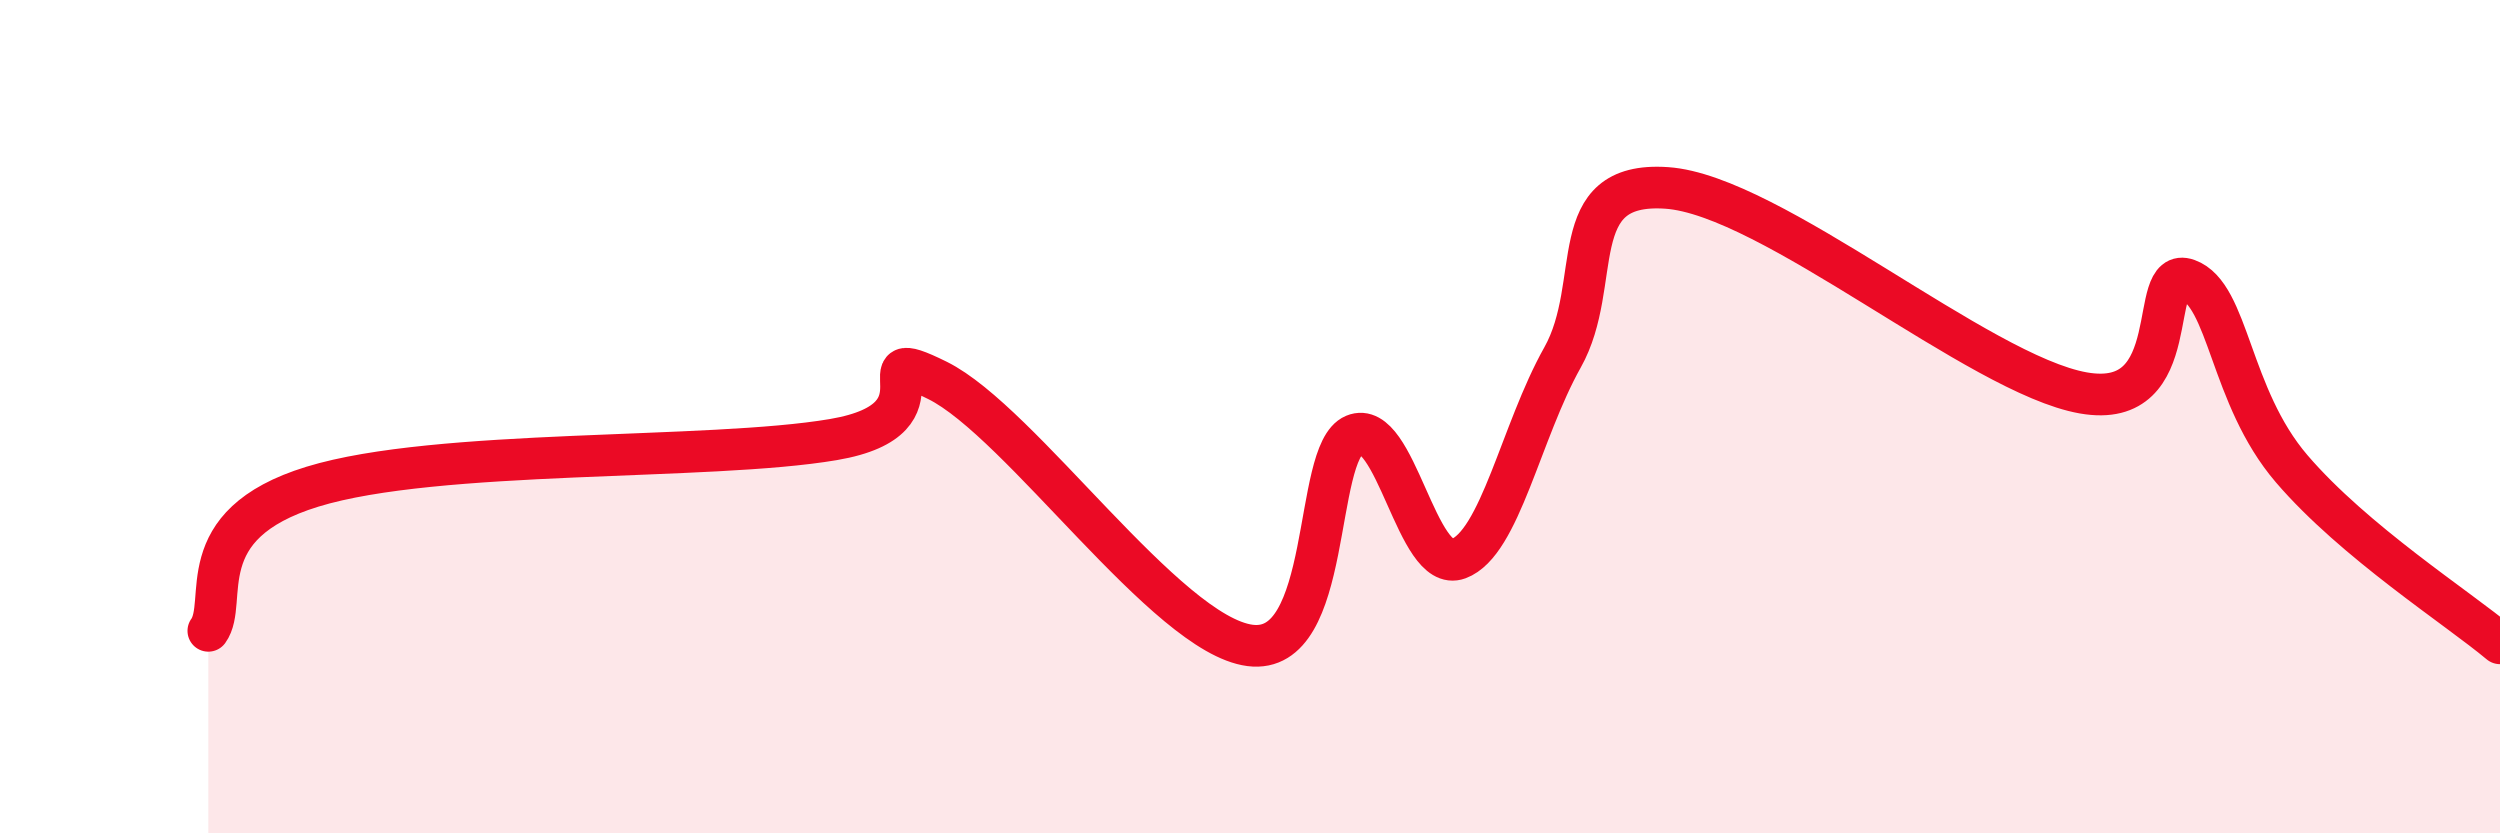 
    <svg width="60" height="20" viewBox="0 0 60 20" xmlns="http://www.w3.org/2000/svg">
      <path
        d="M 5,15.14 C 5.5,14.45 4.5,12.6 7.5,11.68 C 10.5,10.76 17,11.06 20,10.55 C 23,10.04 20.5,8.14 22.5,9.13 C 24.5,10.12 28,15.23 30,15.49 C 32,15.75 31.5,10.86 32.5,10.44 C 33.5,10.02 34,13.78 35,13.41 C 36,13.04 36.5,10.36 37.5,8.58 C 38.5,6.8 37.5,4.34 40,4.51 C 42.5,4.68 47.5,8.99 50,9.43 C 52.5,9.87 51.5,6.35 52.5,6.71 C 53.5,7.07 53.5,9.5 55,11.25 C 56.5,13 59,14.6 60,15.44L60 20L5 20Z"
        fill="#EB0A25"
        opacity="0.1"
        stroke-linecap="round"
        stroke-linejoin="round"
      />
      <path
        d="M 5,15.14 C 5.5,14.45 4.5,12.6 7.5,11.68 C 10.5,10.76 17,11.06 20,10.55 C 23,10.04 20.5,8.14 22.5,9.13 C 24.5,10.12 28,15.23 30,15.49 C 32,15.75 31.5,10.86 32.5,10.44 C 33.5,10.02 34,13.78 35,13.41 C 36,13.04 36.5,10.36 37.5,8.58 C 38.5,6.8 37.5,4.34 40,4.51 C 42.5,4.68 47.5,8.99 50,9.43 C 52.5,9.87 51.5,6.35 52.5,6.71 C 53.5,7.07 53.5,9.5 55,11.25 C 56.5,13 59,14.6 60,15.44"
        stroke="#EB0A25"
        stroke-width="1"
        fill="none"
        stroke-linecap="round"
        stroke-linejoin="round"
      />
    </svg>
  